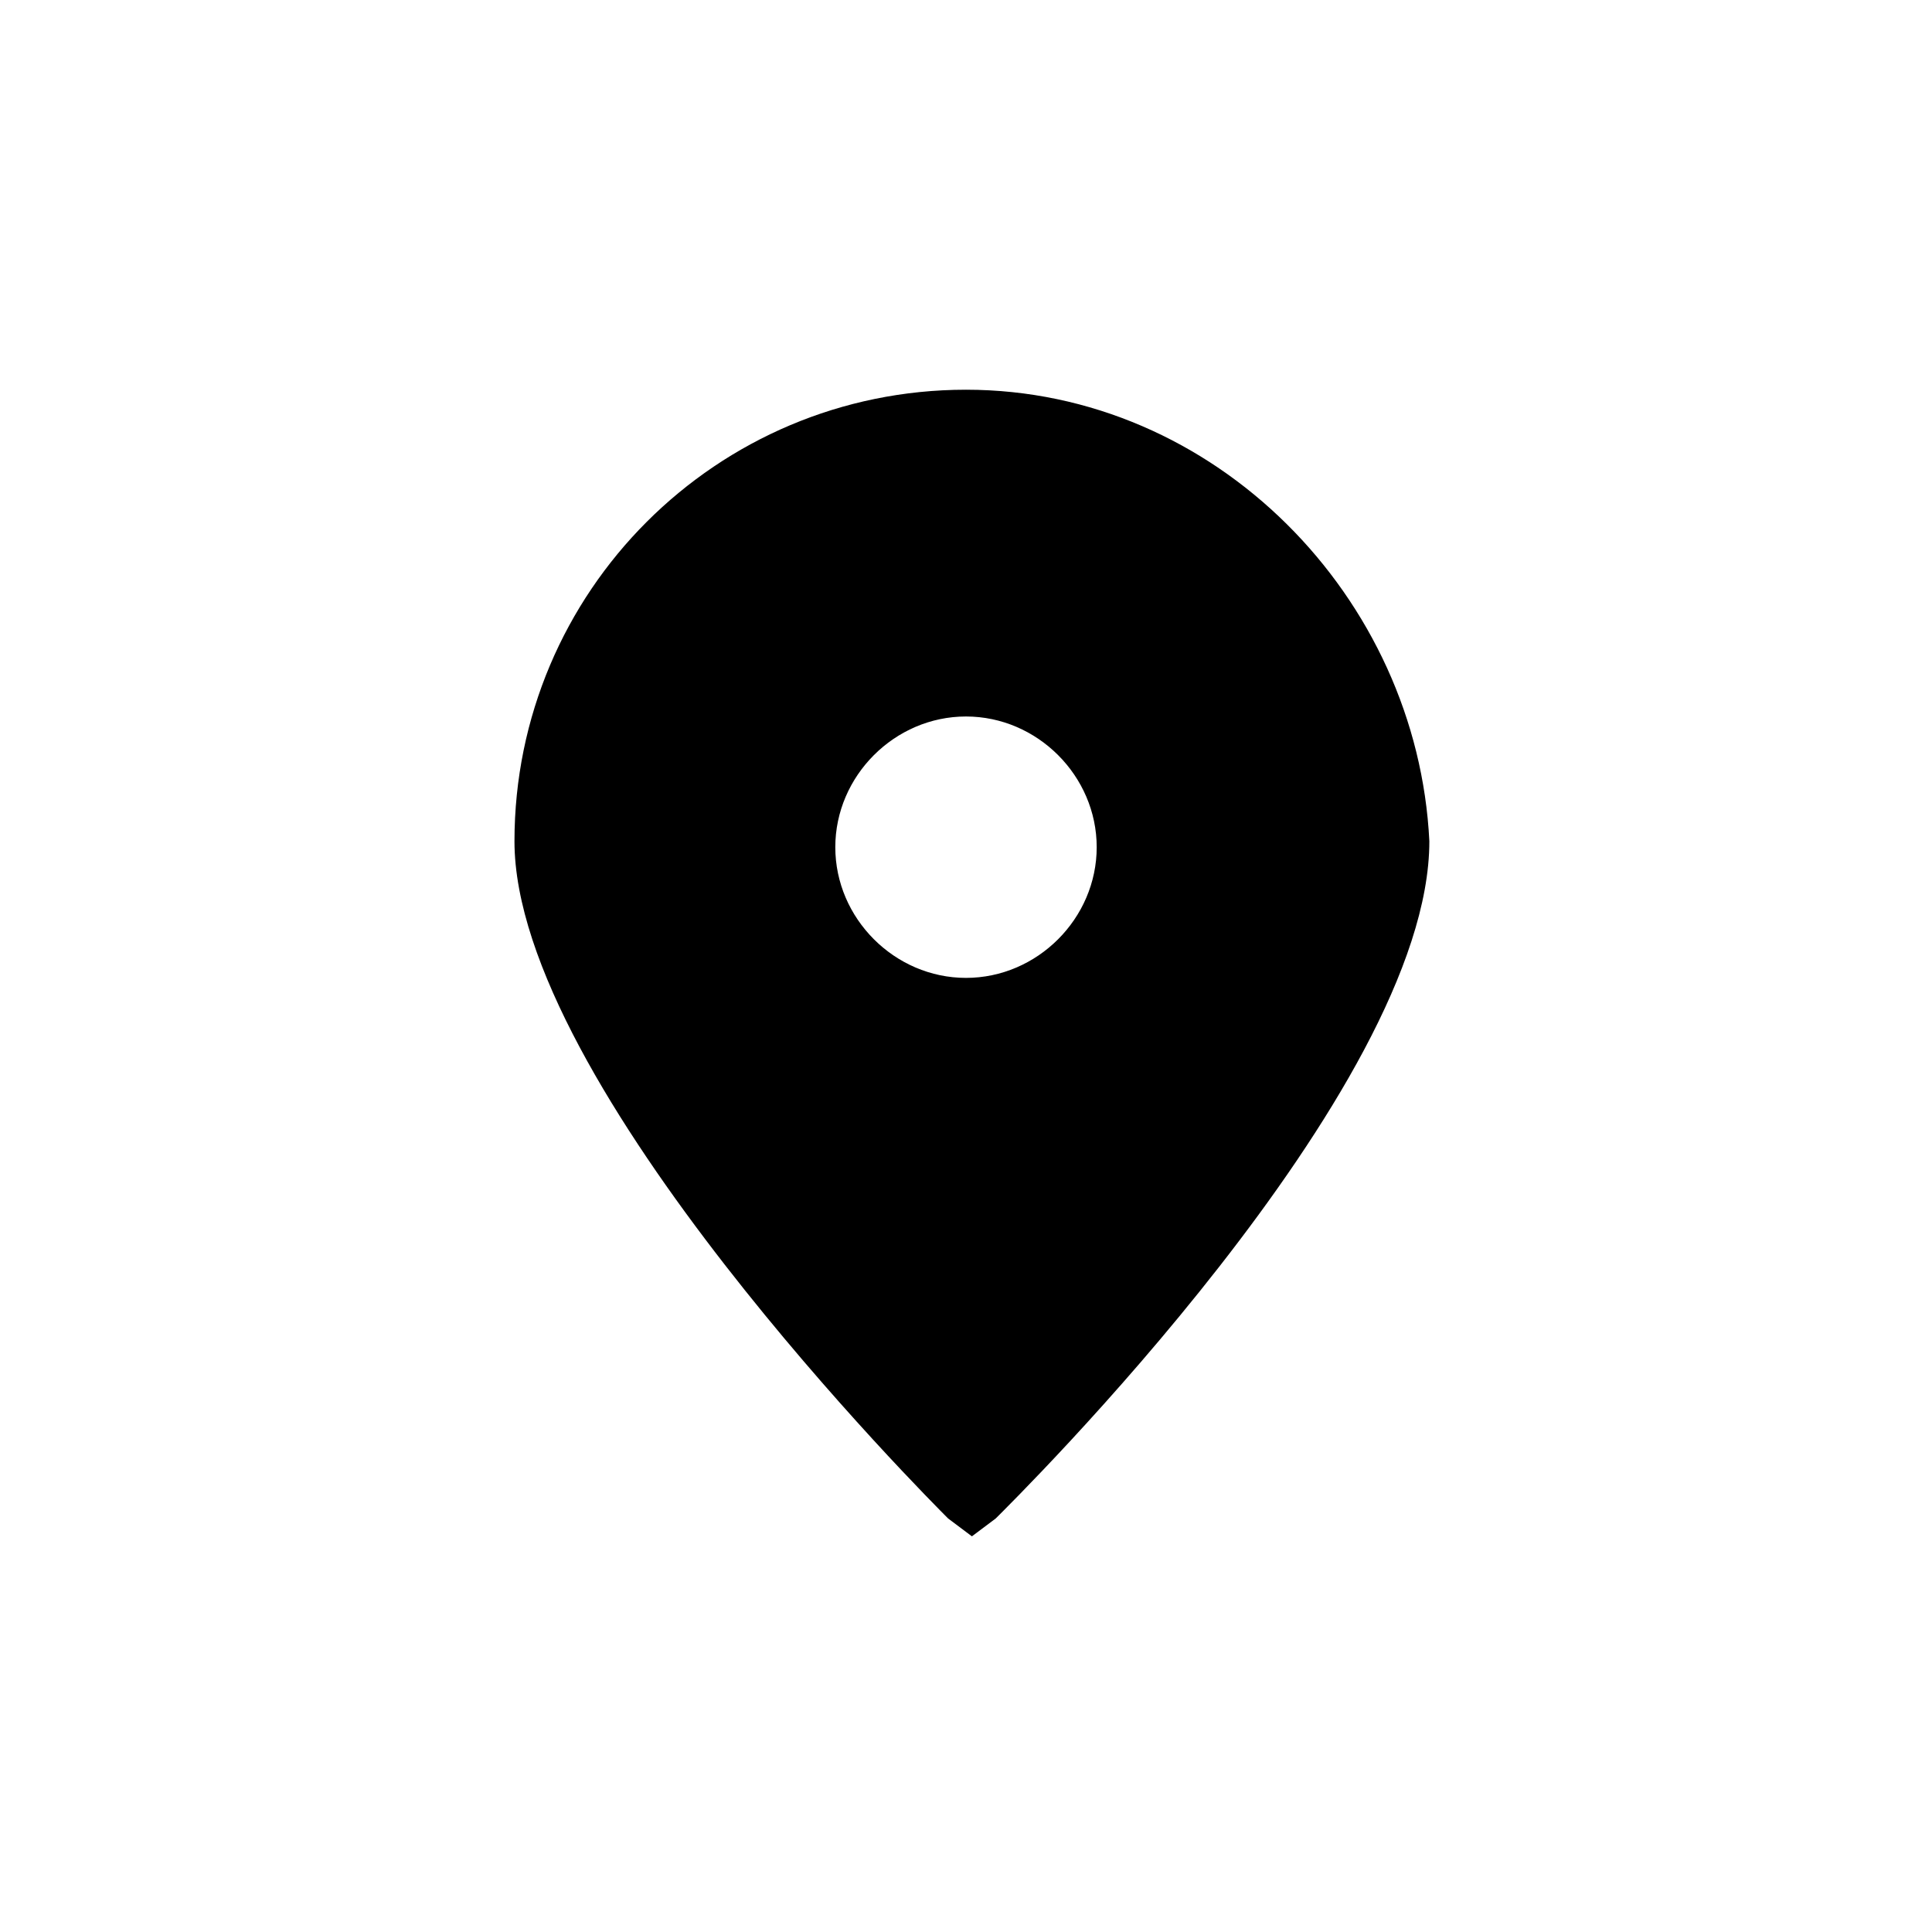 <?xml version="1.0" encoding="UTF-8"?>
<!-- Uploaded to: ICON Repo, www.iconrepo.com, Generator: ICON Repo Mixer Tools -->
<svg fill="#000000" width="800px" height="800px" version="1.1" viewBox="144 144 512 512" xmlns="http://www.w3.org/2000/svg">
 <path d="m400 247.28c-66.125 0-119.66 53.531-119.66 119.66 0 64.551 110.21 174.76 114.93 179.48l6.297 4.723 6.297-4.723c4.723-4.723 114.93-113.36 114.93-179.48-3.144-64.551-56.672-119.66-122.8-119.66zm0 155.87c-18.895 0-34.637-15.742-34.637-34.637s15.742-34.637 34.637-34.637 34.637 15.742 34.637 34.637c0 18.891-15.746 34.637-34.637 34.637z"/>
</svg>